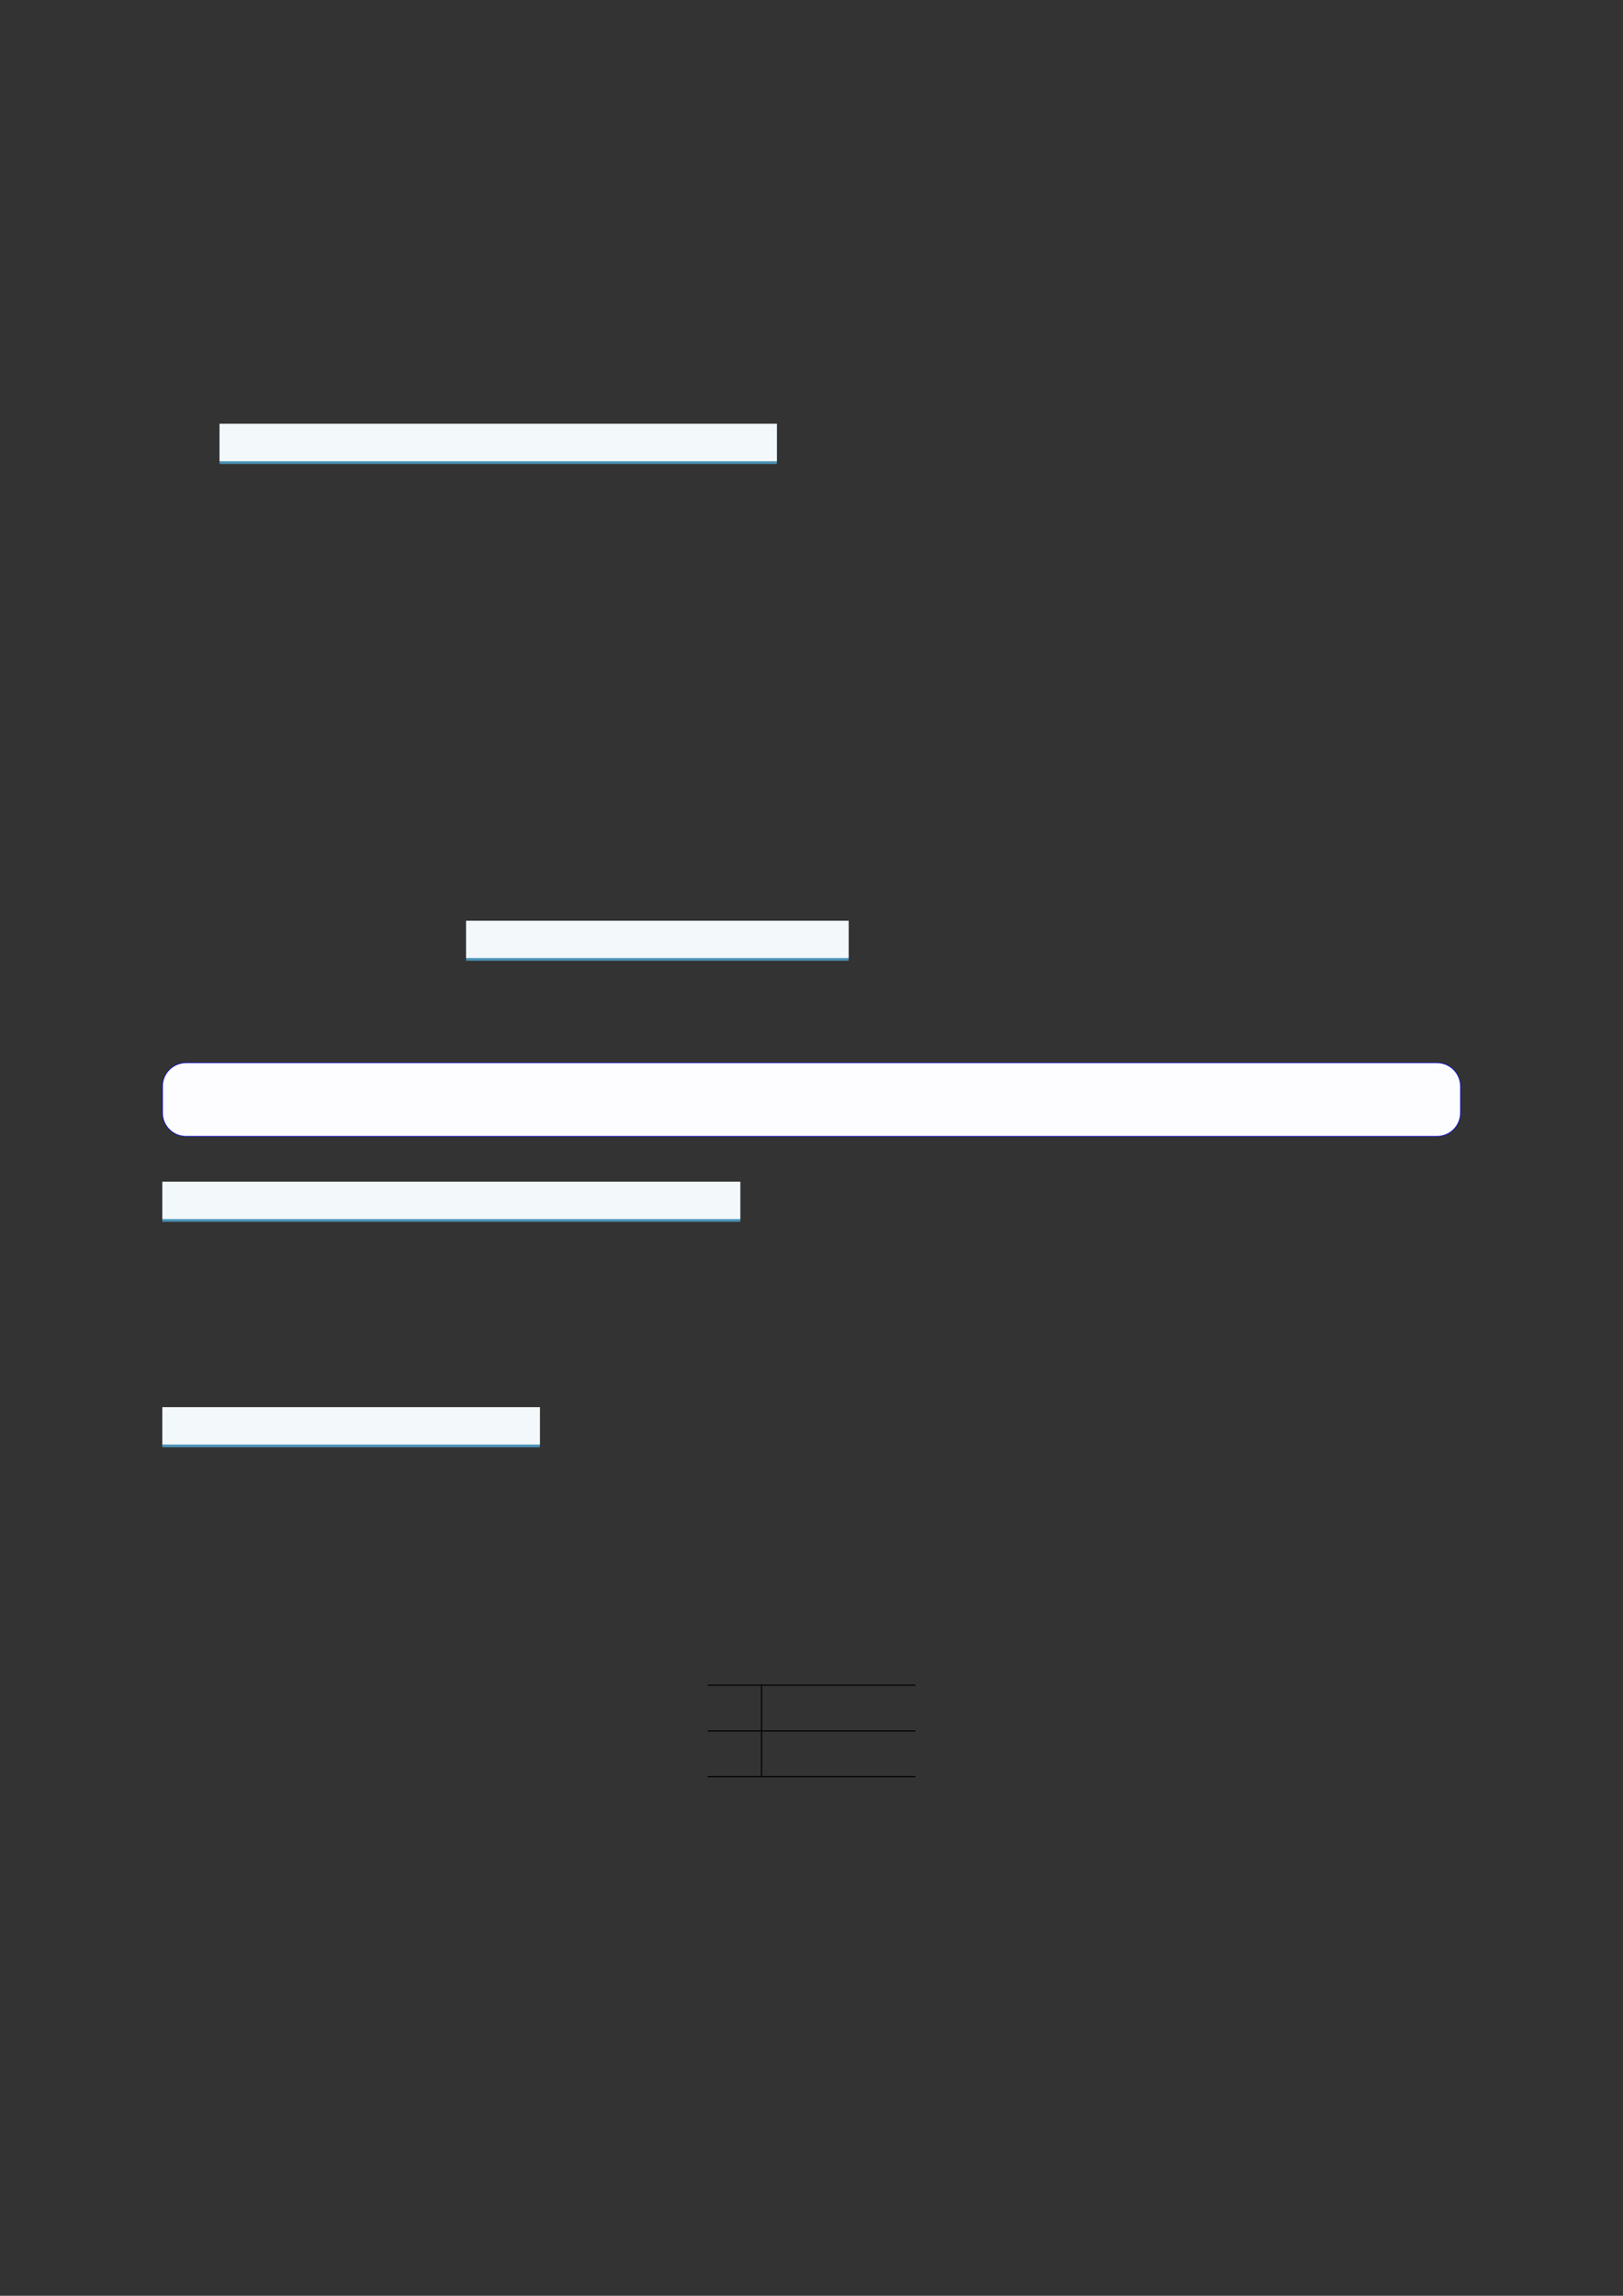 <?xml version="1.0" encoding="UTF-8"?>
<svg xmlns="http://www.w3.org/2000/svg" xmlns:xlink="http://www.w3.org/1999/xlink" width="3307.111" height="4677.167" viewBox="0 0 3307.111 4677.167">
<rect x="0" y="0" width="3307.111" height="4677.167" fill="#333333" stroke="none"/>
<path fill-rule="nonzero" fill="rgb(29.999%, 57.999%, 71.999%)" fill-opacity="1" d="M 447.371 945.172 L 447.371 863.82 L 1583.004 863.82 L 1583.004 945.172 Z M 447.371 945.172 "/>
<path fill-rule="nonzero" fill="rgb(95%, 96.999%, 98%)" fill-opacity="1" d="M 447.371 939.637 L 447.371 863.266 L 1583.004 863.266 L 1583.004 939.637 Z M 447.371 939.637 "/>
<path fill-rule="nonzero" fill="rgb(29.999%, 57.999%, 71.999%)" fill-opacity="1" d="M 949.68 1957.266 L 949.68 1876.371 L 1729.238 1876.371 L 1729.238 1957.266 Z M 949.68 1957.266 "/>
<path fill-rule="nonzero" fill="rgb(95%, 96.999%, 98%)" fill-opacity="1" d="M 949.68 1951.73 L 949.68 1875.816 L 1729.238 1875.816 L 1729.238 1951.73 Z M 949.68 1951.73 "/>
<path fill-rule="nonzero" fill="rgb(0%, 0%, 100%)" fill-opacity="1" d="M 330.707 2267.137 L 330.707 2213.133 C 330.707 2186.43 352.352 2164.781 379.059 2164.781 L 2928.066 2164.781 C 2954.773 2164.781 2976.418 2186.43 2976.418 2213.133 L 2976.418 2267.137 C 2976.418 2293.84 2954.773 2315.488 2928.066 2315.488 L 379.059 2315.488 C 352.352 2315.488 330.707 2293.84 330.707 2267.137 Z M 330.707 2267.137 "/>
<path fill-rule="nonzero" fill="rgb(98.999%, 98.999%, 100%)" fill-opacity="1" d="M 331.812 2267.137 L 331.812 2213.133 C 331.812 2187.039 352.965 2165.887 379.059 2165.887 L 2928.066 2165.887 C 2954.16 2165.887 2975.312 2187.039 2975.312 2213.133 L 2975.312 2267.137 C 2975.312 2293.23 2954.16 2314.383 2928.066 2314.383 L 379.059 2314.383 C 352.965 2314.383 331.812 2293.23 331.812 2267.137 Z M 331.812 2267.137 "/>
<path fill-rule="nonzero" fill="rgb(29.999%, 57.999%, 71.999%)" fill-opacity="1" d="M 330.707 2489.082 L 330.707 2407.957 L 1508.457 2407.957 L 1508.457 2489.082 Z M 330.707 2489.082 "/>
<path fill-rule="nonzero" fill="rgb(95%, 96.999%, 98%)" fill-opacity="1" d="M 330.707 2483.547 L 330.707 2407.406 L 1508.457 2407.406 L 1508.457 2483.547 Z M 330.707 2483.547 "/>
<path fill-rule="nonzero" fill="rgb(29.999%, 57.999%, 71.999%)" fill-opacity="1" d="M 330.707 2948.43 L 330.707 2867.301 L 1100.117 2867.301 L 1100.117 2948.43 Z M 330.707 2948.43 "/>
<path fill-rule="nonzero" fill="rgb(95%, 96.999%, 98%)" fill-opacity="1" d="M 330.707 2942.895 L 330.707 2866.75 L 1100.117 2866.75 L 1100.117 2942.895 Z M 330.707 2942.895 "/>
<path fill="none" stroke-width="0.399" stroke-linecap="butt" stroke-linejoin="miter" stroke="rgb(0%, 0%, 0%)" stroke-opacity="1" stroke-miterlimit="10" d="M 187.532 -545.94 L 263.744 -545.94 " transform="matrix(5.556, 0, 0, -5.556, 400, 400)"/>
<path fill="none" stroke-width="0.399" stroke-linecap="butt" stroke-linejoin="miter" stroke="rgb(0%, 0%, 0%)" stroke-opacity="1" stroke-miterlimit="10" d="M 207.304 -562.519 L 207.304 -546.139 " transform="matrix(5.556, 0, 0, -5.556, 400, 400)"/>
<path fill="none" stroke-width="0.399" stroke-linecap="butt" stroke-linejoin="miter" stroke="rgb(0%, 0%, 0%)" stroke-opacity="1" stroke-miterlimit="10" d="M 187.532 -562.719 L 263.744 -562.719 " transform="matrix(5.556, 0, 0, -5.556, 400, 400)"/>
<path fill="none" stroke-width="0.399" stroke-linecap="butt" stroke-linejoin="miter" stroke="rgb(0%, 0%, 0%)" stroke-opacity="1" stroke-miterlimit="10" d="M 207.304 -579.298 L 207.304 -562.918 " transform="matrix(5.556, 0, 0, -5.556, 400, 400)"/>
<path fill="none" stroke-width="0.399" stroke-linecap="butt" stroke-linejoin="miter" stroke="rgb(0%, 0%, 0%)" stroke-opacity="1" stroke-miterlimit="10" d="M 187.532 -579.497 L 263.744 -579.497 " transform="matrix(5.556, 0, 0, -5.556, 400, 400)"/>
</svg>
